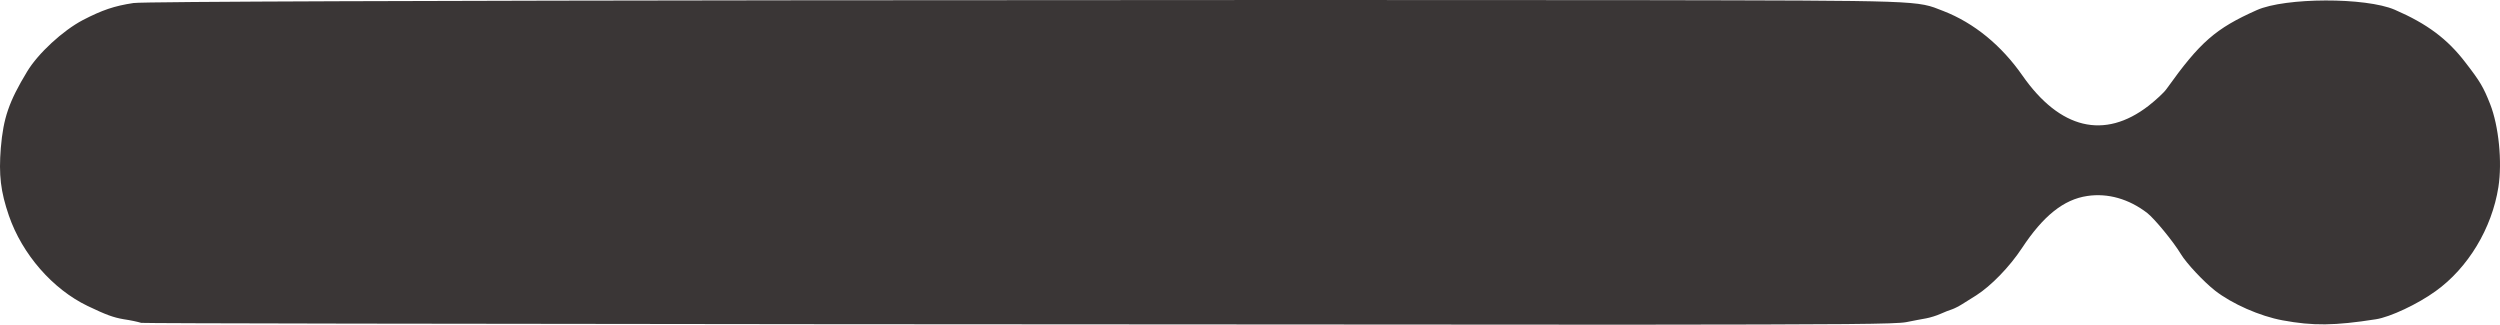 <?xml version="1.0" encoding="UTF-8"?> <svg xmlns="http://www.w3.org/2000/svg" width="385" height="50" viewBox="0 0 385 50" fill="none"><path d="M20.554 0.467C17.588 0.913 15.731 1.554 12.765 3.087C9.688 4.704 5.863 8.216 4.172 11.031C1.372 15.659 0.513 18.167 0.125 22.794C-0.208 26.92 0.097 29.512 1.372 33.219C3.423 39.157 8.108 44.537 13.513 47.129C16.313 48.467 17.422 48.885 19.057 49.164C20.027 49.303 21.219 49.554 21.746 49.721C22.356 49.889 224.259 50 250.564 50C284.437 49.972 291.95 49.916 293.557 49.61C294.638 49.387 296.023 49.136 296.634 49.024C297.243 48.913 298.242 48.606 298.851 48.328C299.461 48.049 300.265 47.742 300.626 47.631C300.958 47.519 301.679 47.157 302.206 46.822C302.704 46.516 303.674 45.902 304.34 45.484C306.613 44.035 309.468 41.108 311.38 38.209C314.652 33.247 317.811 30.711 321.442 30.181C324.603 29.707 327.845 30.627 330.673 32.801C331.809 33.693 334.72 37.233 335.856 39.129C336.688 40.523 339.377 43.394 341.123 44.76C343.729 46.794 348.025 48.69 351.517 49.331C356.175 50.195 359.528 50.167 365.904 49.164C368.066 48.829 372.307 46.85 375.079 44.843C380.069 41.275 383.755 35.171 384.753 28.815C385.363 24.941 384.808 19.394 383.478 16.021C382.452 13.428 381.953 12.564 379.708 9.665C376.908 5.986 373.749 3.644 368.787 1.498C364.324 -0.425 351.933 -0.397 347.554 1.554C341.179 4.397 338.823 6.46 333.639 13.707C333.251 14.265 332.003 15.408 330.867 16.3C324.076 21.54 317.229 19.895 311.463 11.645C308.221 6.989 304.007 3.533 299.267 1.693C295.081 0.049 296.495 0.104 251.618 0.021C213.587 -0.035 23.409 -0.007 20.554 0.467Z" fill="#3A3636"></path></svg> 